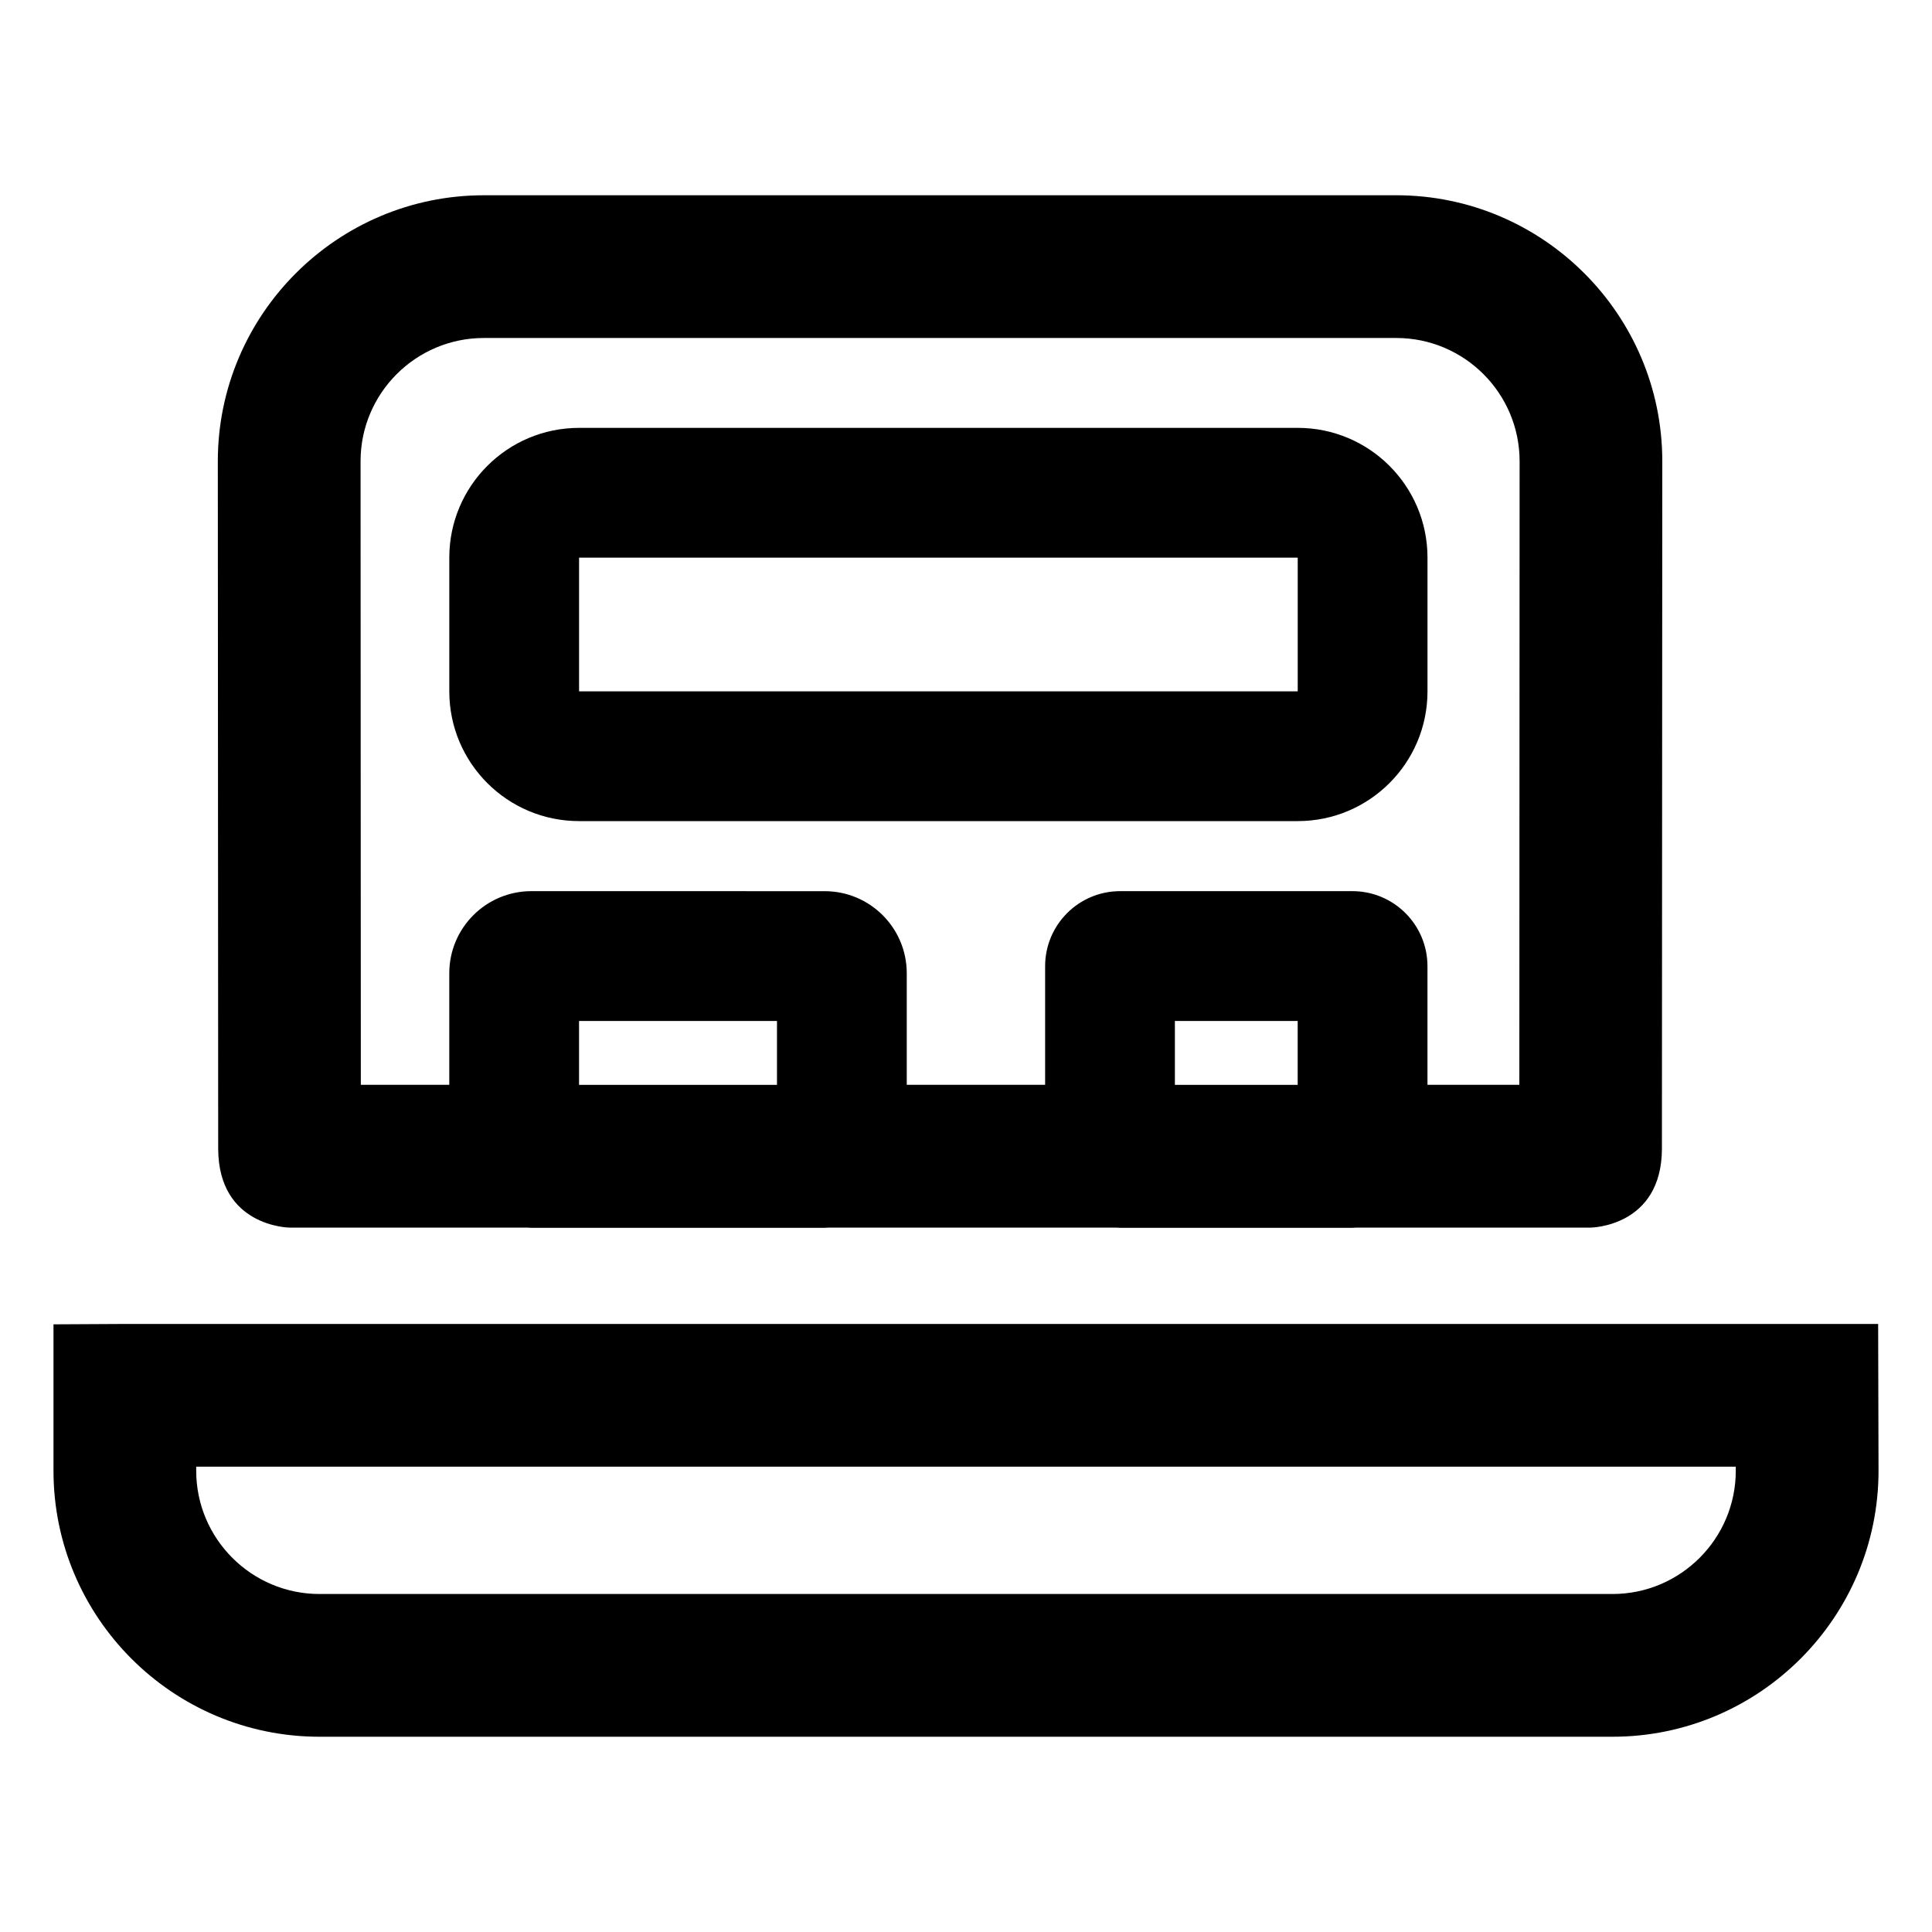 <?xml version="1.0" encoding="UTF-8"?>
<!-- Uploaded to: SVG Find, www.svgrepo.com, Generator: SVG Find Mixer Tools -->
<svg fill="#000000" width="800px" height="800px" version="1.1" viewBox="144 144 512 512" xmlns="http://www.w3.org/2000/svg">
 <g>
  <path d="m220.74 469.33h62.984c0.367 0.02 0.727 0.055 1.098 0.055h77.711c0.371 0 0.73-0.035 1.098-0.055h76.125c0.367 0.02 0.727 0.055 1.098 0.055h61.531c0.371 0 0.73-0.035 1.098-0.055h62.023c0.188 0 18.871-0.238 18.922-20.934l0.098-182.15c0-38.875-31.625-70.5-70.5-70.5l-241.8 0.004c-38.875 0-70.5 31.625-70.5 70.504l0.098 182.14c0.051 20.695 18.734 20.934 18.918 20.934zm129.17-37.828h-52.457v-16.934h52.457zm137.99 0h-32.543v-16.934h32.543zm-215.68-197.93h241.82c18.016 0 32.672 14.656 32.672 32.668-0.016 47.715-0.039 128.82-0.07 165.25h-24.348v-31.434c0-10.988-8.906-19.891-19.895-19.891h-61.539c-10.988 0-19.891 8.906-19.891 19.891v31.434h-36.668v-29.562c0-12.016-9.742-21.758-21.758-21.758l-77.719-0.004c-12.016 0-21.758 9.742-21.758 21.758v29.562h-23.441c-0.031-36.43-0.055-117.54-0.07-165.25-0.008-18.008 14.648-32.664 32.664-32.664z"/>
  <path d="m177.19 494.86-19.016 0.102v38.793c0 38.875 31.625 70.5 70.5 70.5h342.66c38.871-0.004 70.496-31.625 70.496-70.5l-0.102-38.895zm426.81 38.895c0 18.016-14.656 32.672-32.672 32.672h-342.66c-18.016 0-32.672-14.656-32.672-32.672v-1.066h408v1.066z"/>
  <path d="m297.46 361.6h190.45c18.992 0 34.391-15.395 34.391-34.391v-35.43c0-18.992-15.395-34.391-34.391-34.391l-190.45 0.004c-18.992 0-34.391 15.395-34.391 34.391v35.43c0 18.992 15.402 34.387 34.391 34.387zm0-69.816h190.45v35.43h-190.45z"/>
 </g>
</svg>